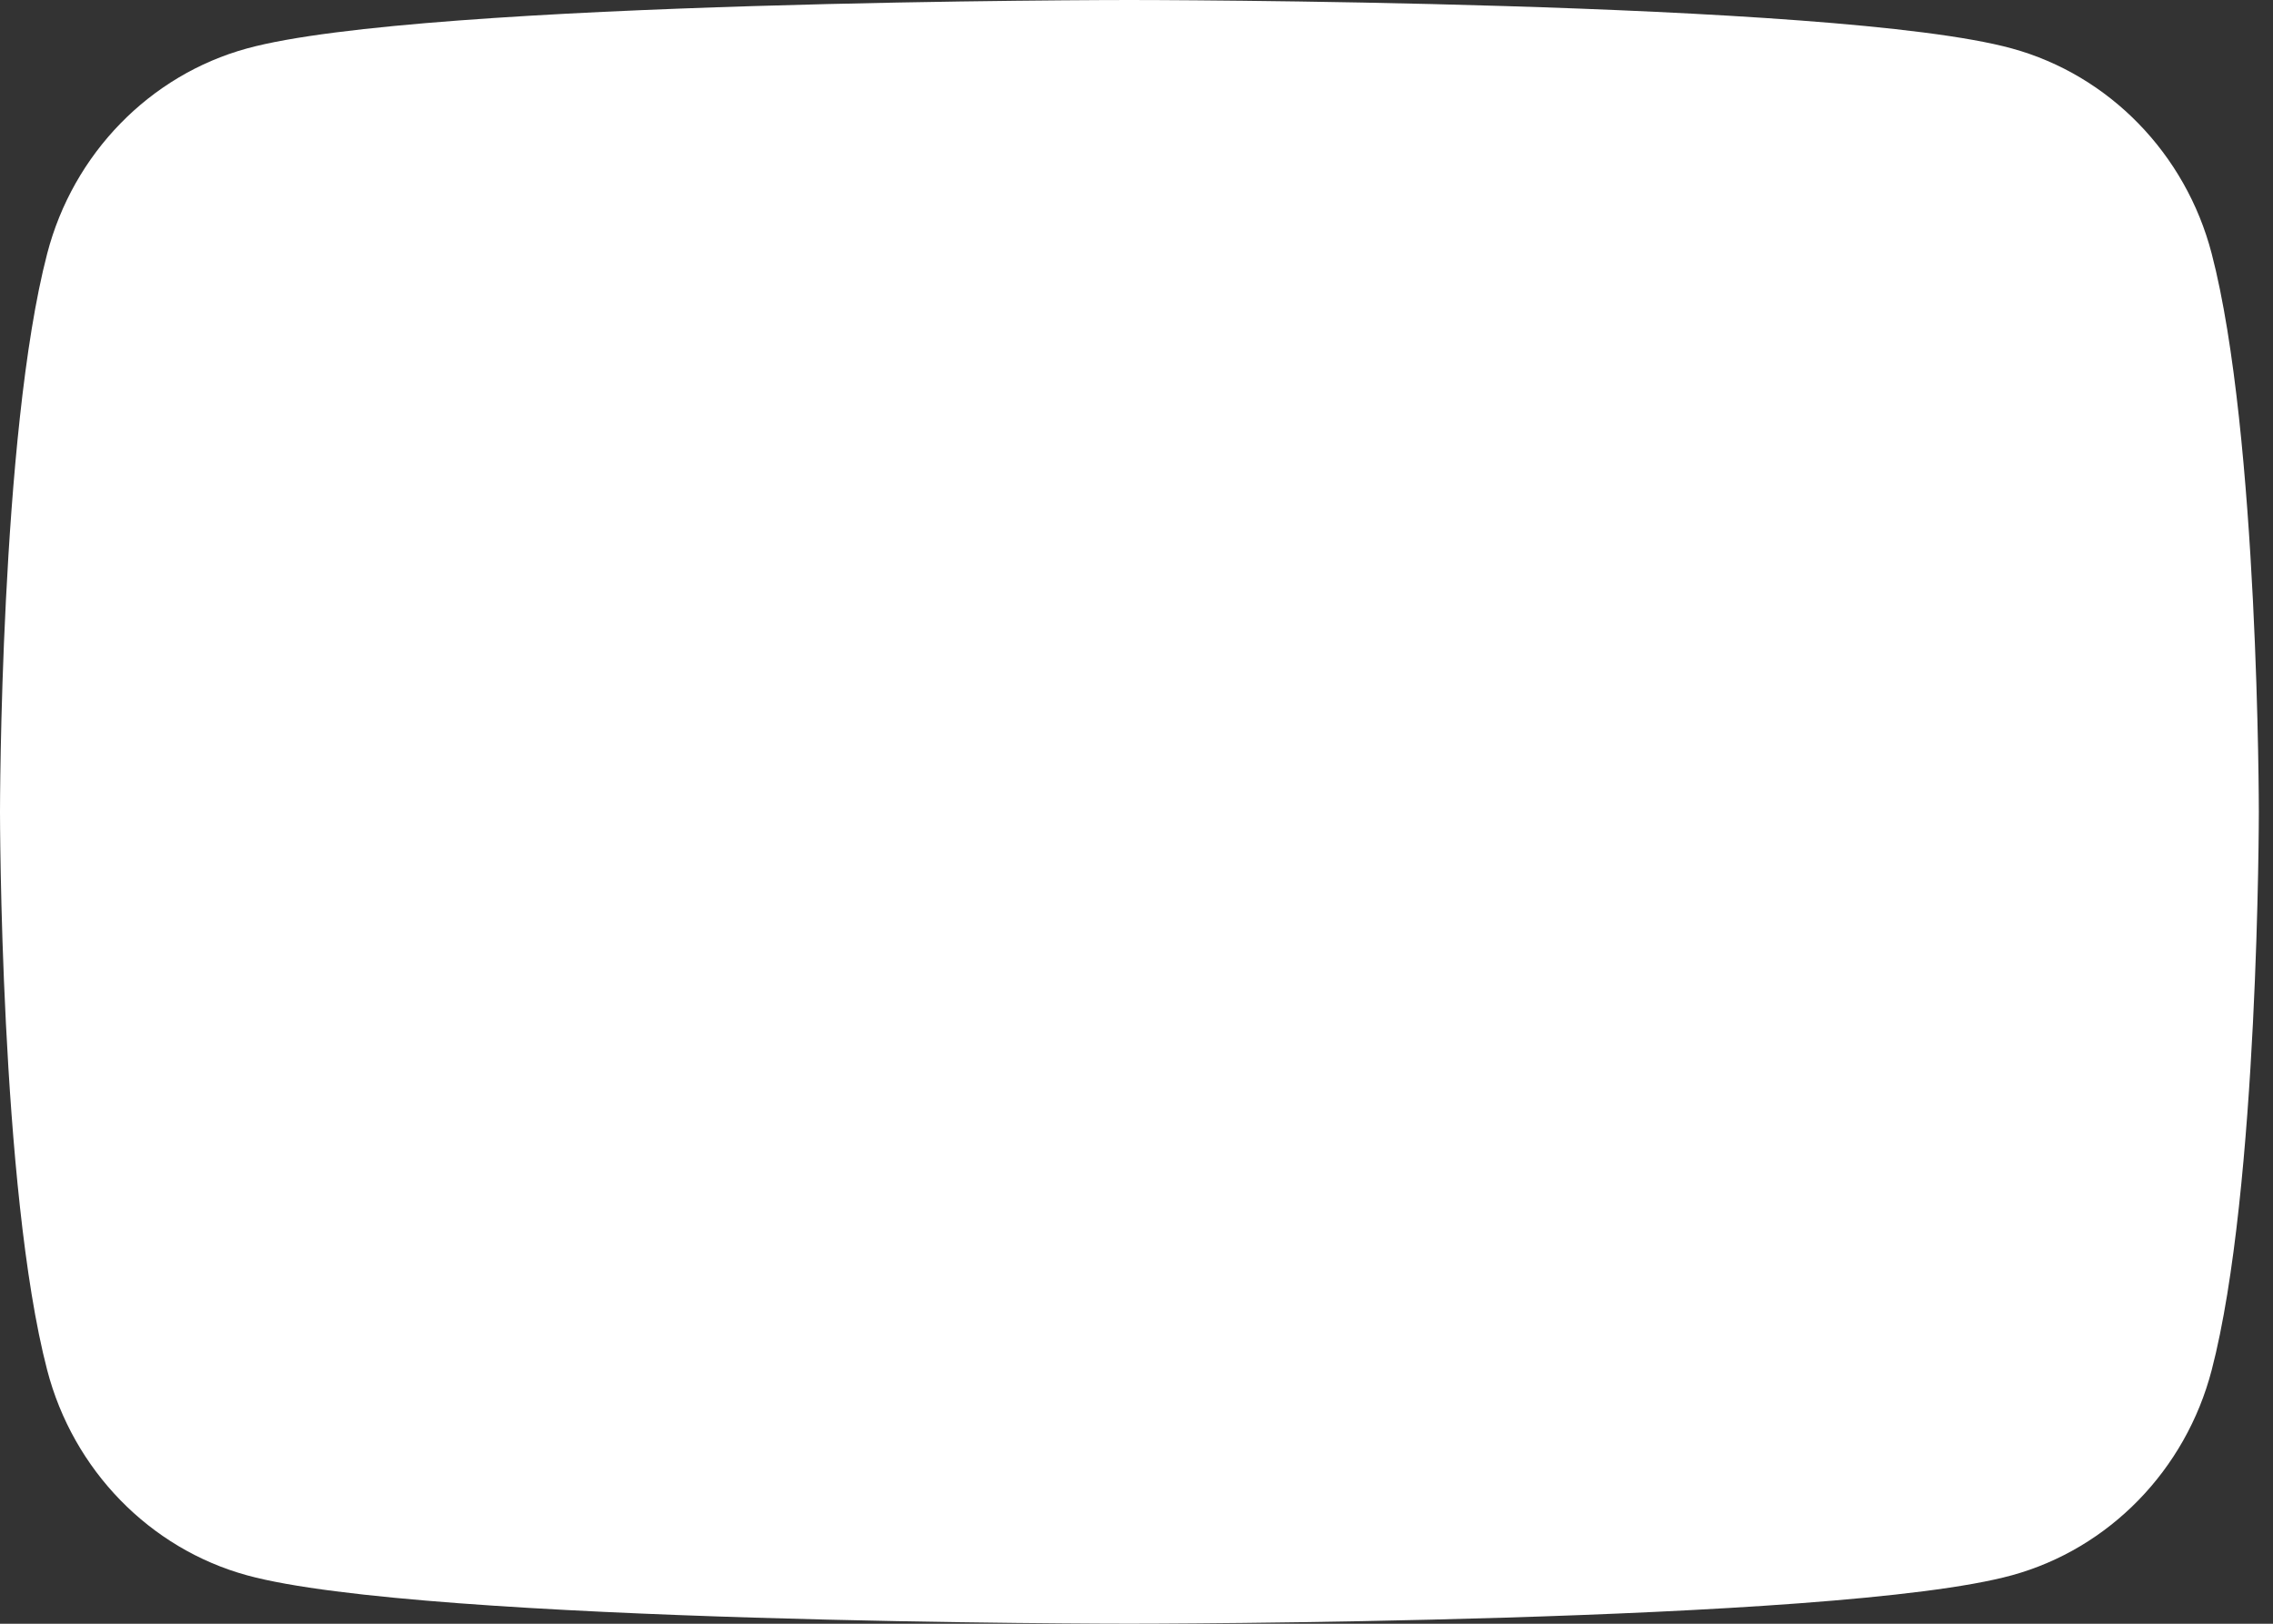 <?xml version="1.0" encoding="UTF-8"?> <svg xmlns="http://www.w3.org/2000/svg" width="56" height="40" viewBox="0 0 56 40" fill="none"><rect x="0" y="0" width="56" height="40" fill="#333333" stroke="none"/> <path fill-rule="evenodd" clip-rule="evenodd" d="M54.489 6.246C53.849 3.787 51.963 1.851 49.568 1.194C45.228 0 27.826 0 27.826 0C27.826 0 10.423 0 6.083 1.194C3.688 1.851 1.803 3.787 1.163 6.246C0 10.702 0 20 0 20C0 20 0 29.297 1.163 33.753C1.803 36.212 3.688 38.148 6.083 38.806C10.423 39.999 27.826 39.999 27.826 39.999C27.826 39.999 45.228 39.999 49.568 38.806C51.963 38.148 53.849 36.212 54.489 33.753C55.651 29.297 55.651 20 55.651 20C55.651 20 55.651 10.702 54.489 6.246Z" fill="white"></path> </svg> 
